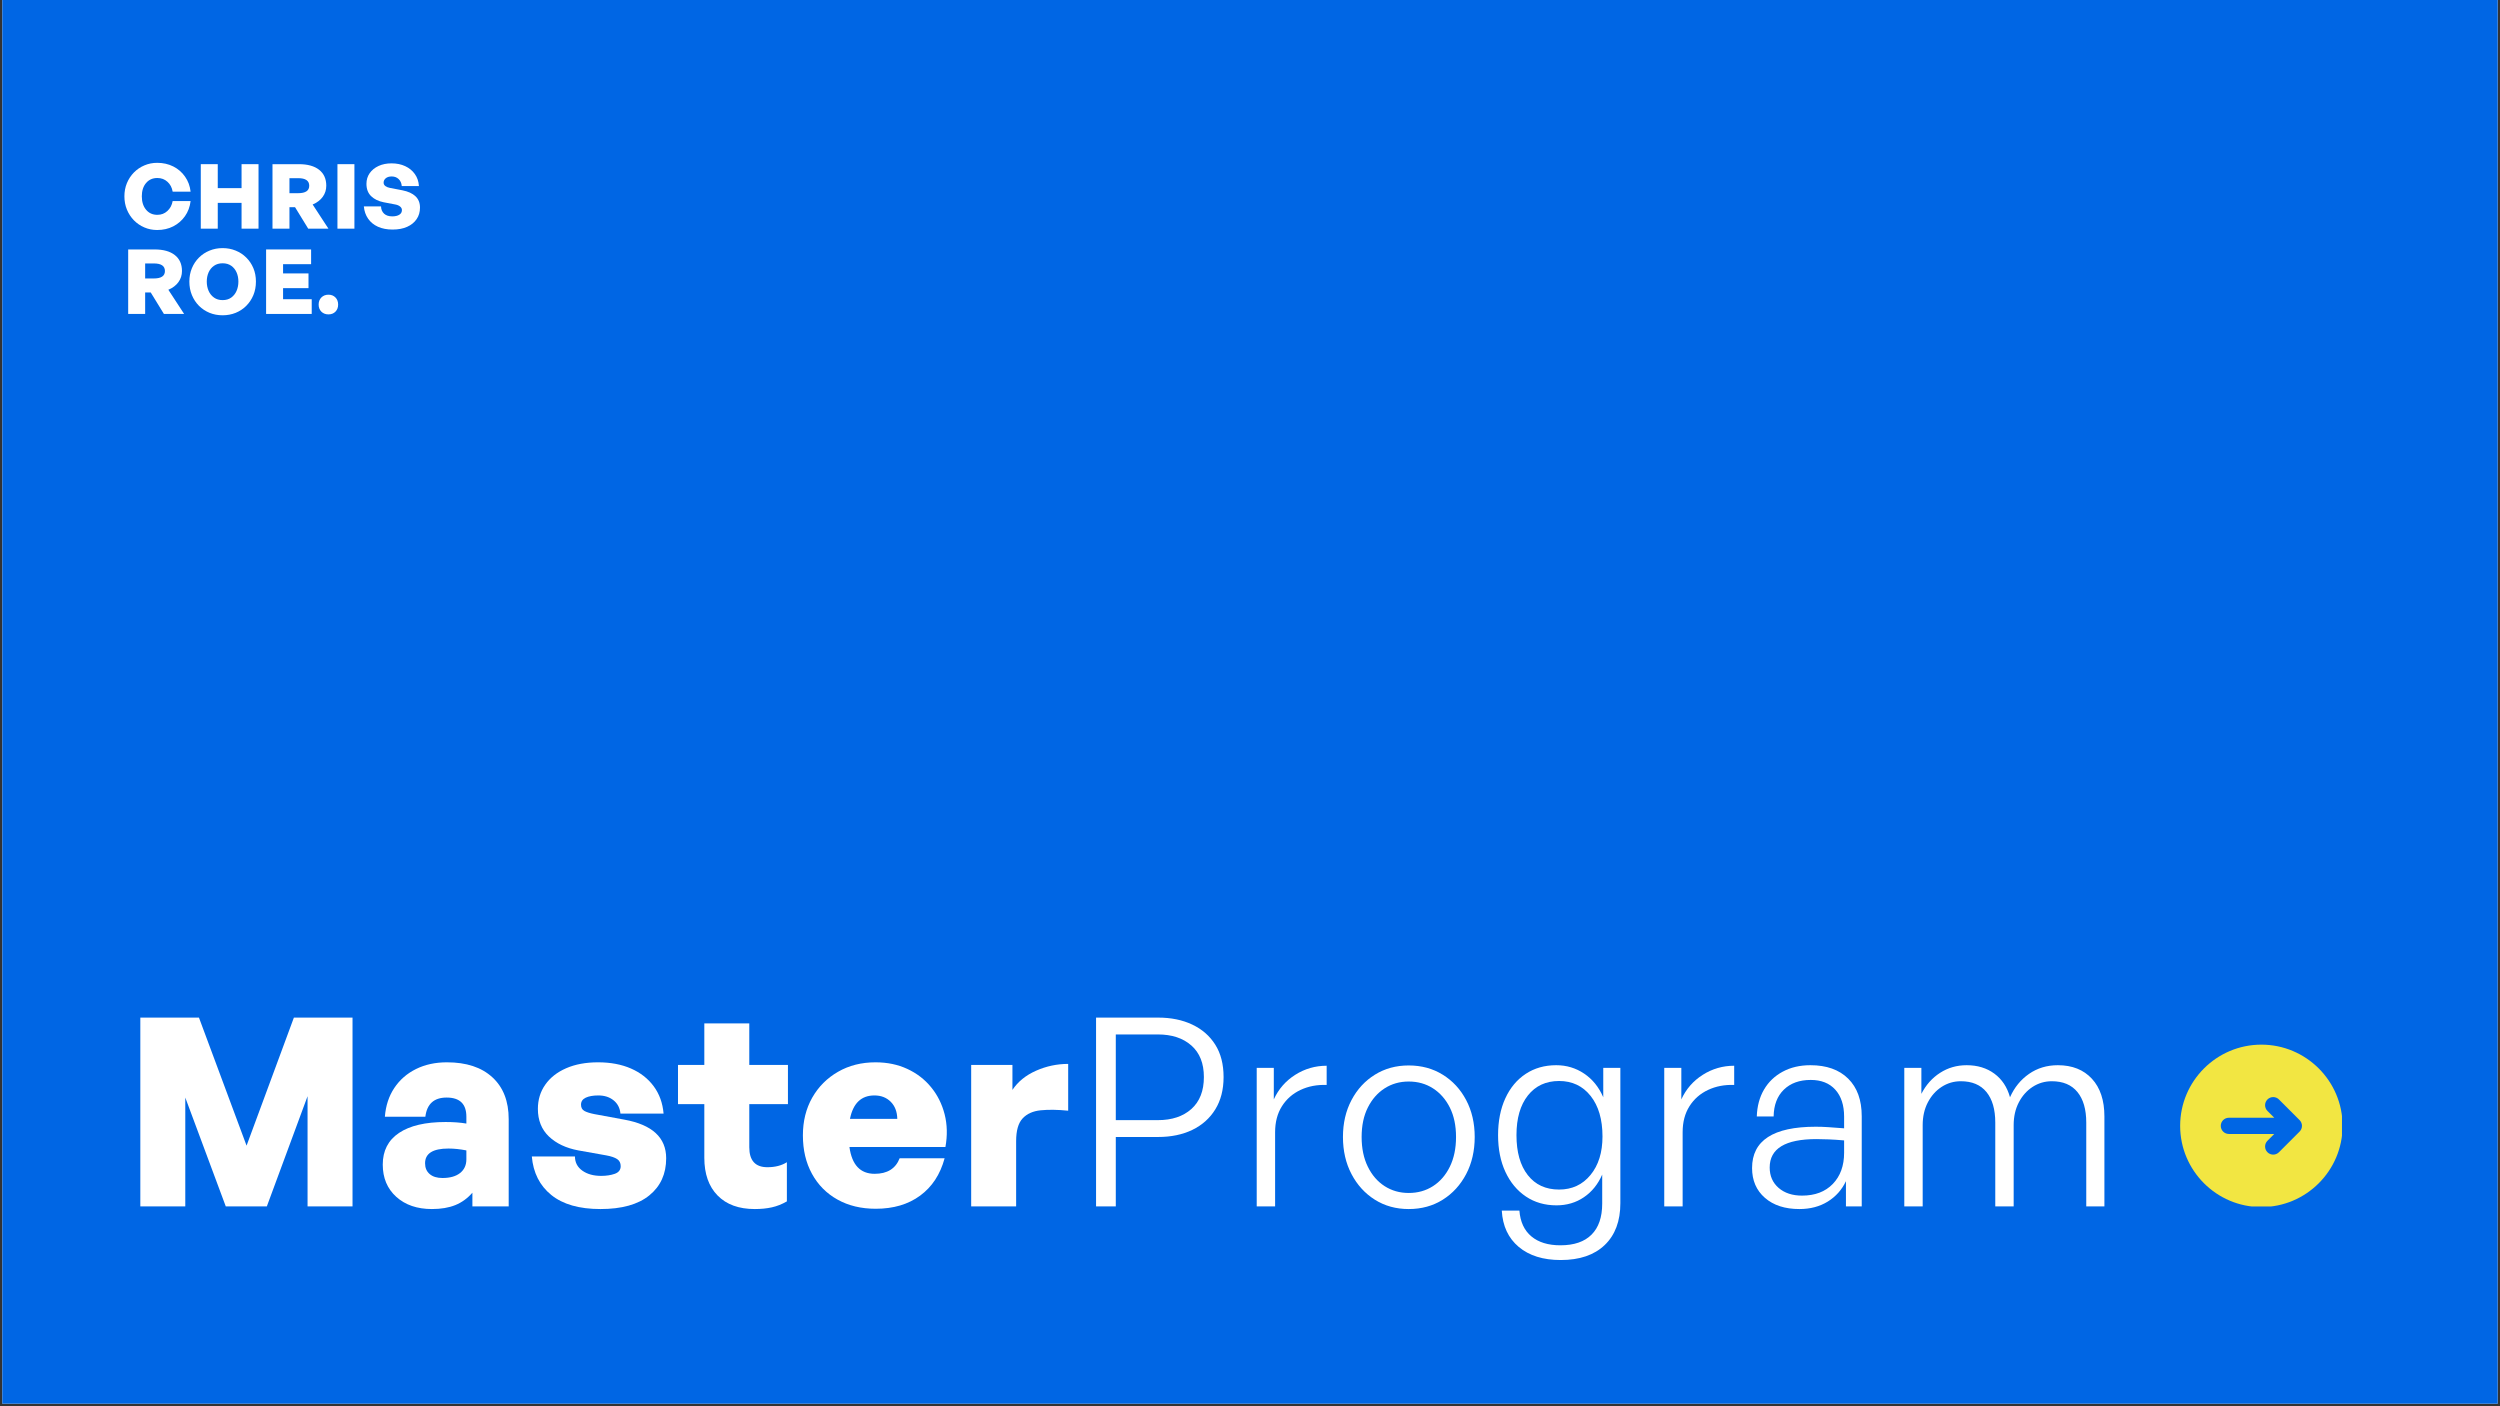 <svg xmlns="http://www.w3.org/2000/svg" xmlns:xlink="http://www.w3.org/1999/xlink" width="1280" zoomAndPan="magnify" viewBox="0 0 960 540" height="720" preserveAspectRatio="xMidYMid meet" version="1.0"><rect x="0" y="0" width="960" height="540" fill="#333333" stroke="none"/><defs><g/><clipPath id="9df190416b"><path d="M 0.887 0 L 959.113 0 L 959.113 539 L 0.887 539 Z M 0.887 0 " clip-rule="nonzero"/></clipPath><clipPath id="b27fbee1ed"><path d="M 837.18 401.145 L 899.316 401.145 L 899.316 463.277 L 837.18 463.277 Z M 837.18 401.145 " clip-rule="nonzero"/></clipPath></defs><g clip-path="url(#9df190416b)"><path fill="#ffffff" d="M 0.887 0 L 959.113 0 L 959.113 539 L 0.887 539 Z M 0.887 0 " fill-opacity="1" fill-rule="nonzero"/><path fill="#0066e4" d="M 0.887 0 L 959.113 0 L 959.113 539 L 0.887 539 Z M 0.887 0 " fill-opacity="1" fill-rule="nonzero"/></g><g fill="#ffffff" fill-opacity="1"><g transform="translate(46.822, 463.258)"><g><path d="M 39.875 0 L 24.328 -41.797 L 24.328 0 L 7.062 0 L 7.062 -72.5 L 29.578 -72.5 L 47.859 -23.328 L 66.031 -72.5 L 88.547 -72.5 L 88.547 0 L 71.281 0 L 71.281 -42.312 L 55.641 0 Z M 39.875 0 "/></g></g></g><g fill="#ffffff" fill-opacity="1"><g transform="translate(143.947, 463.258)"><g><path d="M 37.453 0 L 37.453 -5.25 C 35.566 -3.094 33.379 -1.508 30.891 -0.5 C 28.398 0.508 25.406 1.016 21.906 1.016 C 16.25 1.016 11.688 -0.547 8.219 -3.672 C 4.758 -6.805 3.031 -10.93 3.031 -16.047 C 3.031 -21.367 5.113 -25.426 9.281 -28.219 C 13.457 -31.008 19.414 -32.406 27.156 -32.406 C 30.188 -32.406 32.848 -32.207 35.141 -31.812 L 35.141 -34.438 C 35.141 -39.344 32.613 -41.797 27.562 -41.797 C 22.719 -41.797 19.992 -39.344 19.391 -34.438 L 3.844 -34.438 C 4.176 -38.676 5.383 -42.359 7.469 -45.484 C 9.562 -48.617 12.336 -51.039 15.797 -52.75 C 19.266 -54.469 23.223 -55.328 27.672 -55.328 C 35.141 -55.328 40.957 -53.41 45.125 -49.578 C 49.301 -45.742 51.391 -40.391 51.391 -33.516 L 51.391 0 Z M 19.281 -16.562 C 19.281 -14.812 19.867 -13.43 21.047 -12.422 C 22.223 -11.41 23.859 -10.906 25.953 -10.906 C 28.848 -10.906 31.102 -11.539 32.719 -12.812 C 34.332 -14.094 35.141 -15.848 35.141 -18.078 L 35.141 -21.5 C 32.711 -21.977 30.422 -22.219 28.266 -22.219 C 22.273 -22.219 19.281 -20.332 19.281 -16.562 Z M 19.281 -16.562 "/></g></g></g><g fill="#ffffff" fill-opacity="1"><g transform="translate(202, 463.258)"><g><path d="M 53.812 -18.484 C 53.812 -12.484 51.656 -7.734 47.344 -4.234 C 43.039 -0.734 36.785 1.016 28.578 1.016 C 20.43 1.016 14.133 -0.785 9.688 -4.391 C 5.25 -7.992 2.758 -12.926 2.219 -19.188 L 18.781 -19.188 C 18.781 -16.895 19.723 -15.078 21.609 -13.734 C 23.492 -12.391 25.914 -11.719 28.875 -11.719 C 30.832 -11.719 32.566 -11.984 34.078 -12.516 C 35.586 -13.055 36.344 -14.035 36.344 -15.453 C 36.344 -16.66 35.891 -17.566 34.984 -18.172 C 34.078 -18.773 32.68 -19.25 30.797 -19.594 L 20.094 -21.5 C 15.383 -22.375 11.613 -24.156 8.781 -26.844 C 5.957 -29.539 4.547 -33.078 4.547 -37.453 C 4.547 -40.953 5.488 -44.047 7.375 -46.734 C 9.258 -49.43 11.93 -51.535 15.391 -53.047 C 18.859 -54.566 22.953 -55.328 27.672 -55.328 C 32.441 -55.328 36.645 -54.535 40.281 -52.953 C 43.914 -51.367 46.828 -49.098 49.016 -46.141 C 51.203 -43.18 52.469 -39.68 52.812 -35.641 L 36.25 -35.641 C 36.039 -37.797 35.16 -39.492 33.609 -40.734 C 32.066 -41.984 30.117 -42.609 27.766 -42.609 C 25.742 -42.609 24.129 -42.32 22.922 -41.75 C 21.711 -41.176 21.109 -40.285 21.109 -39.078 C 21.109 -37.93 21.547 -37.117 22.422 -36.641 C 23.297 -36.172 24.57 -35.77 26.25 -35.438 L 37.766 -33.312 C 48.461 -31.363 53.812 -26.422 53.812 -18.484 Z M 53.812 -18.484 "/></g></g></g><g fill="#ffffff" fill-opacity="1"><g transform="translate(260.053, 463.258)"><g><path d="M 42.109 -16.969 L 42.109 -1.922 C 40.223 -0.836 38.301 -0.078 36.344 0.359 C 34.395 0.797 32.207 1.016 29.781 1.016 C 23.656 1.016 18.895 -0.719 15.5 -4.188 C 12.102 -7.656 10.406 -12.484 10.406 -18.672 L 10.406 -39.281 L 0.297 -39.281 L 0.297 -54.328 L 10.406 -54.328 L 10.406 -70.281 L 27.672 -70.281 L 27.672 -54.328 L 42.516 -54.328 L 42.516 -39.281 L 27.672 -39.281 L 27.672 -22.719 C 27.672 -17.602 29.988 -15.047 34.625 -15.047 C 37.594 -15.047 40.086 -15.688 42.109 -16.969 Z M 42.109 -16.969 "/></g></g></g><g fill="#ffffff" fill-opacity="1"><g transform="translate(306.092, 463.258)"><g><path d="M 30.188 0.906 C 24.602 0.906 19.707 -0.27 15.5 -2.625 C 11.289 -4.977 8.023 -8.273 5.703 -12.516 C 3.379 -16.754 2.219 -21.672 2.219 -27.266 C 2.219 -32.711 3.41 -37.539 5.797 -41.75 C 8.191 -45.957 11.492 -49.27 15.703 -51.688 C 19.91 -54.113 24.707 -55.328 30.094 -55.328 C 34.602 -55.328 38.676 -54.484 42.312 -52.797 C 45.945 -51.117 48.988 -48.781 51.438 -45.781 C 53.895 -42.789 55.629 -39.328 56.641 -35.391 C 57.648 -31.453 57.754 -27.258 56.953 -22.812 L 20.094 -22.812 C 21.031 -15.945 24.258 -12.516 29.781 -12.516 C 34.633 -12.516 37.832 -14.504 39.375 -18.484 L 56.641 -18.484 C 54.961 -12.285 51.832 -7.504 47.25 -4.141 C 42.676 -0.773 36.988 0.906 30.188 0.906 Z M 29.688 -42.609 C 24.633 -42.609 21.504 -39.613 20.297 -33.625 L 38.469 -33.625 C 38.406 -36.383 37.562 -38.57 35.938 -40.188 C 34.32 -41.801 32.238 -42.609 29.688 -42.609 Z M 29.688 -42.609 "/></g></g></g><g fill="#ffffff" fill-opacity="1"><g transform="translate(367.275, 463.258)"><g><path d="M 22.922 -25.047 L 22.922 0 L 5.656 0 L 5.656 -54.328 L 21.5 -54.328 L 21.5 -44.734 C 23.594 -47.891 26.609 -50.344 30.547 -52.094 C 34.484 -53.844 38.602 -54.719 42.906 -54.719 L 42.906 -36.75 C 38.875 -37.156 35.359 -37.207 32.359 -36.906 C 29.367 -36.602 27.047 -35.555 25.391 -33.766 C 23.742 -31.984 22.922 -29.078 22.922 -25.047 Z M 22.922 -25.047 "/></g></g></g><g fill="#ffffff" fill-opacity="1"><g transform="translate(412.715, 463.258)"><g><path d="M 32 -26.656 L 15.75 -26.656 L 15.75 0 L 8.172 0 L 8.172 -72.5 L 32 -72.5 C 36.988 -72.5 41.363 -71.602 45.125 -69.812 C 48.895 -68.031 51.836 -65.457 53.953 -62.094 C 56.078 -58.727 57.141 -54.586 57.141 -49.672 C 57.141 -44.828 56.078 -40.688 53.953 -37.25 C 51.836 -33.82 48.895 -31.195 45.125 -29.375 C 41.363 -27.562 36.988 -26.656 32 -26.656 Z M 31.906 -66.031 L 15.75 -66.031 L 15.75 -33.125 L 31.906 -33.125 C 37.289 -33.125 41.582 -34.551 44.781 -37.406 C 47.977 -40.27 49.578 -44.359 49.578 -49.672 C 49.578 -54.922 47.977 -58.957 44.781 -61.781 C 41.582 -64.613 37.289 -66.031 31.906 -66.031 Z M 31.906 -66.031 "/></g></g></g><g fill="#ffffff" fill-opacity="1"><g transform="translate(474.907, 463.258)"><g><path d="M 14.734 -28.469 L 14.734 0 L 7.672 0 L 7.672 -53.203 L 14.234 -53.203 L 14.234 -41.094 C 16.055 -45.062 18.801 -48.207 22.469 -50.531 C 26.133 -52.852 30.156 -54.016 34.531 -54.016 L 34.531 -46.641 C 30.832 -46.773 27.484 -46.133 24.484 -44.719 C 21.484 -43.312 19.109 -41.227 17.359 -38.469 C 15.609 -35.707 14.734 -32.375 14.734 -28.469 Z M 14.734 -28.469 "/></g></g></g><g fill="#ffffff" fill-opacity="1"><g transform="translate(511.96, 463.258)"><g><path d="M 28.984 1.016 C 24.129 1.016 19.801 -0.176 16 -2.562 C 12.195 -4.957 9.203 -8.238 7.016 -12.406 C 4.828 -16.582 3.734 -21.332 3.734 -26.656 C 3.734 -31.969 4.828 -36.691 7.016 -40.828 C 9.203 -44.973 12.195 -48.223 16 -50.578 C 19.801 -52.941 24.129 -54.125 28.984 -54.125 C 33.891 -54.125 38.242 -52.941 42.047 -50.578 C 45.859 -48.223 48.859 -44.973 51.047 -40.828 C 53.234 -36.691 54.328 -31.969 54.328 -26.656 C 54.328 -21.332 53.234 -16.582 51.047 -12.406 C 48.859 -8.238 45.859 -4.957 42.047 -2.562 C 38.242 -0.176 33.891 1.016 28.984 1.016 Z M 28.984 -5.156 C 32.484 -5.156 35.594 -6.031 38.312 -7.781 C 41.039 -9.531 43.195 -12.02 44.781 -15.25 C 46.363 -18.477 47.156 -22.281 47.156 -26.656 C 47.156 -31.031 46.363 -34.797 44.781 -37.953 C 43.195 -41.117 41.039 -43.578 38.312 -45.328 C 35.594 -47.078 32.484 -47.953 28.984 -47.953 C 25.547 -47.953 22.461 -47.078 19.734 -45.328 C 17.016 -43.578 14.863 -41.117 13.281 -37.953 C 11.695 -34.797 10.906 -31.031 10.906 -26.656 C 10.906 -22.281 11.695 -18.477 13.281 -15.25 C 14.863 -12.02 17.016 -9.531 19.734 -7.781 C 22.461 -6.031 25.547 -5.156 28.984 -5.156 Z M 28.984 -5.156 "/></g></g></g><g fill="#ffffff" fill-opacity="1"><g transform="translate(571.528, 463.258)"><g><path d="M 27.766 20.594 C 21.035 20.594 15.664 18.91 11.656 15.547 C 7.656 12.18 5.488 7.535 5.156 1.609 L 11.922 1.609 C 12.254 5.922 13.781 9.219 16.5 11.5 C 19.227 13.789 22.953 14.938 27.672 14.938 C 32.922 14.938 36.906 13.57 39.625 10.844 C 42.352 8.125 43.719 4.141 43.719 -1.109 L 43.719 -12.219 C 42.102 -8.508 39.766 -5.613 36.703 -3.531 C 33.641 -1.445 30.125 -0.406 26.156 -0.406 C 21.707 -0.406 17.801 -1.531 14.438 -3.781 C 11.07 -6.039 8.445 -9.188 6.562 -13.219 C 4.676 -17.258 3.734 -21.973 3.734 -27.359 C 3.734 -32.742 4.66 -37.457 6.516 -41.5 C 8.367 -45.539 10.977 -48.672 14.344 -50.891 C 17.707 -53.109 21.609 -54.219 26.047 -54.219 C 30.016 -54.219 33.598 -53.141 36.797 -50.984 C 39.992 -48.836 42.438 -45.812 44.125 -41.906 L 44.125 -53.203 L 50.688 -53.203 L 50.688 -1.219 C 50.688 5.656 48.68 11.008 44.672 14.844 C 40.672 18.676 35.035 20.594 27.766 20.594 Z M 10.797 -27.359 C 10.797 -20.828 12.242 -15.711 15.141 -12.016 C 18.035 -8.316 22.039 -6.469 27.156 -6.469 C 32.133 -6.469 36.156 -8.332 39.219 -12.062 C 42.289 -15.801 43.828 -20.734 43.828 -26.859 C 43.828 -33.391 42.312 -38.57 39.281 -42.406 C 36.25 -46.238 32.207 -48.156 27.156 -48.156 C 22.113 -48.156 18.125 -46.305 15.188 -42.609 C 12.258 -38.91 10.797 -33.828 10.797 -27.359 Z M 10.797 -27.359 "/></g></g></g><g fill="#ffffff" fill-opacity="1"><g transform="translate(631.398, 463.258)"><g><path d="M 14.734 -28.469 L 14.734 0 L 7.672 0 L 7.672 -53.203 L 14.234 -53.203 L 14.234 -41.094 C 16.055 -45.062 18.801 -48.207 22.469 -50.531 C 26.133 -52.852 30.156 -54.016 34.531 -54.016 L 34.531 -46.641 C 30.832 -46.773 27.484 -46.133 24.484 -44.719 C 21.484 -43.312 19.109 -41.227 17.359 -38.469 C 15.609 -35.707 14.734 -32.375 14.734 -28.469 Z M 14.734 -28.469 "/></g></g></g><g fill="#ffffff" fill-opacity="1"><g transform="translate(668.451, 463.258)"><g><path d="M 40.391 0 L 40.391 -9.688 C 38.836 -6.395 36.516 -3.785 33.422 -1.859 C 30.328 0.055 26.691 1.016 22.516 1.016 C 16.992 1.016 12.582 -0.414 9.281 -3.281 C 5.988 -6.145 4.344 -9.961 4.344 -14.734 C 4.344 -25.305 12.488 -30.594 28.781 -30.594 C 30.395 -30.594 31.957 -30.539 33.469 -30.438 C 34.988 -30.344 37.062 -30.191 39.688 -29.984 L 39.688 -34.438 C 39.688 -38.875 38.555 -42.336 36.297 -44.828 C 34.047 -47.316 30.898 -48.562 26.859 -48.562 C 22.547 -48.562 19.109 -47.316 16.547 -44.828 C 13.992 -42.336 12.688 -38.906 12.625 -34.531 L 6.156 -34.531 C 6.289 -38.5 7.219 -41.945 8.938 -44.875 C 10.656 -47.801 13.047 -50.086 16.109 -51.734 C 19.172 -53.391 22.719 -54.219 26.75 -54.219 C 32.945 -54.219 37.781 -52.5 41.25 -49.062 C 44.719 -45.633 46.453 -40.82 46.453 -34.625 L 46.453 0 Z M 11.109 -14.938 C 11.109 -11.707 12.25 -9.098 14.531 -7.109 C 16.82 -5.129 19.82 -4.141 23.531 -4.141 C 28.508 -4.141 32.445 -5.633 35.344 -8.625 C 38.238 -11.625 39.688 -15.613 39.688 -20.594 L 39.688 -25.344 C 37.395 -25.539 35.422 -25.672 33.766 -25.734 C 32.117 -25.805 30.555 -25.844 29.078 -25.844 C 17.098 -25.844 11.109 -22.207 11.109 -14.938 Z M 11.109 -14.938 "/></g></g></g><g fill="#ffffff" fill-opacity="1"><g transform="translate(723.576, 463.258)"><g><path d="M 14.734 0 L 7.672 0 L 7.672 -53.203 L 14.234 -53.203 L 14.234 -43.219 C 15.984 -46.645 18.375 -49.332 21.406 -51.281 C 24.438 -53.238 27.836 -54.219 31.609 -54.219 C 35.773 -54.219 39.32 -53.141 42.25 -50.984 C 45.176 -48.836 47.18 -45.812 48.266 -41.906 C 49.941 -45.676 52.379 -48.672 55.578 -50.891 C 58.773 -53.109 62.461 -54.219 66.641 -54.219 C 72.16 -54.219 76.52 -52.484 79.719 -49.016 C 82.914 -45.555 84.516 -40.727 84.516 -34.531 L 84.516 0 L 77.547 0 L 77.547 -32.203 C 77.547 -37.254 76.414 -41.16 74.156 -43.922 C 71.906 -46.68 68.625 -48.062 64.312 -48.062 C 61.625 -48.062 59.164 -47.336 56.938 -45.891 C 54.719 -44.441 52.953 -42.453 51.641 -39.922 C 50.328 -37.398 49.672 -34.492 49.672 -31.203 L 49.672 0 L 42.609 0 L 42.609 -32.203 C 42.609 -37.254 41.477 -41.16 39.219 -43.922 C 36.969 -46.68 33.688 -48.062 29.375 -48.062 C 26.688 -48.062 24.227 -47.336 22 -45.891 C 19.781 -44.441 18.016 -42.453 16.703 -39.922 C 15.391 -37.398 14.734 -34.492 14.734 -31.203 Z M 14.734 0 "/></g></g></g><g clip-path="url(#b27fbee1ed)"><path fill="#f2e642" d="M 868.367 401.145 C 851.172 401.145 837.18 415.133 837.18 432.328 C 837.18 449.523 851.172 463.512 868.367 463.512 C 885.562 463.512 899.551 449.523 899.551 432.328 C 899.551 415.133 885.562 401.145 868.367 401.145 Z M 870.703 442.461 C 869.488 441.246 869.488 439.27 870.703 438.055 L 873.312 435.445 L 855.891 435.445 C 854.172 435.445 852.773 434.051 852.773 432.328 C 852.773 430.605 854.172 429.211 855.891 429.211 L 873.312 429.211 L 870.703 426.602 C 869.488 425.387 869.488 423.41 870.703 422.191 C 871.922 420.977 873.898 420.977 875.113 422.191 L 883.043 430.121 C 884.262 431.34 884.262 433.316 883.043 434.531 L 875.113 442.461 C 873.898 443.68 871.922 443.68 870.703 442.461 Z M 870.703 442.461 " fill-opacity="1" fill-rule="nonzero"/></g><g fill="#ffffff" fill-opacity="1"><g transform="translate(46.802, 87.807)"><g><path d="M 13.562 0.516 C 11.812 0.516 10.172 0.188 8.641 -0.469 C 7.109 -1.125 5.766 -2.039 4.609 -3.219 C 3.461 -4.406 2.566 -5.781 1.922 -7.344 C 1.285 -8.906 0.969 -10.598 0.969 -12.422 C 0.969 -14.234 1.285 -15.914 1.922 -17.469 C 2.566 -19.02 3.461 -20.383 4.609 -21.562 C 5.766 -22.738 7.109 -23.648 8.641 -24.297 C 10.172 -24.953 11.812 -25.281 13.562 -25.281 C 15.832 -25.281 17.891 -24.816 19.734 -23.891 C 21.578 -22.961 23.082 -21.66 24.25 -19.984 C 25.426 -18.316 26.141 -16.395 26.391 -14.219 L 19.5 -14.219 C 19.238 -15.781 18.57 -17.039 17.5 -18 C 16.438 -18.969 15.145 -19.453 13.625 -19.453 C 11.812 -19.453 10.363 -18.805 9.281 -17.516 C 8.195 -16.234 7.656 -14.535 7.656 -12.422 C 7.656 -10.305 8.195 -8.594 9.281 -7.281 C 10.363 -5.969 11.812 -5.312 13.625 -5.312 C 15.125 -5.312 16.406 -5.801 17.469 -6.781 C 18.539 -7.758 19.219 -9.031 19.5 -10.594 L 26.391 -10.594 C 26.117 -8.383 25.395 -6.445 24.219 -4.781 C 23.039 -3.113 21.535 -1.812 19.703 -0.875 C 17.879 0.051 15.832 0.516 13.562 0.516 Z M 13.562 0.516 "/></g></g></g><g fill="#ffffff" fill-opacity="1"><g transform="translate(74.68, 87.807)"><g><path d="M 8.938 0 L 2.422 0 L 2.422 -24.766 L 8.938 -24.766 L 8.938 -15.562 L 18.078 -15.562 L 18.078 -24.766 L 24.594 -24.766 L 24.594 0 L 18.078 0 L 18.078 -9.906 L 8.938 -9.906 Z M 8.938 0 "/></g></g></g><g fill="#ffffff" fill-opacity="1"><g transform="translate(102.213, 87.807)"><g><path d="M 8.938 0 L 2.422 0 L 2.422 -24.766 L 12.562 -24.766 C 15.914 -24.766 18.504 -24.047 20.328 -22.609 C 22.16 -21.172 23.078 -19.129 23.078 -16.484 C 23.078 -14.898 22.625 -13.477 21.719 -12.219 C 20.812 -10.969 19.52 -9.988 17.844 -9.281 L 23.906 0 L 16.141 0 L 11.078 -8.25 L 8.938 -8.25 Z M 8.938 -19.391 L 8.938 -13.625 L 12.281 -13.625 C 15.113 -13.625 16.531 -14.578 16.531 -16.484 C 16.531 -18.422 15.113 -19.391 12.281 -19.391 Z M 8.938 -19.391 "/></g></g></g><g fill="#ffffff" fill-opacity="1"><g transform="translate(127.158, 87.807)"><g><path d="M 8.938 0 L 2.422 0 L 2.422 -24.766 L 8.938 -24.766 Z M 8.938 0 "/></g></g></g><g fill="#ffffff" fill-opacity="1"><g transform="translate(139.027, 87.807)"><g><path d="M 22.25 -8.109 C 22.25 -6.398 21.816 -4.914 20.953 -3.656 C 20.098 -2.395 18.883 -1.41 17.312 -0.703 C 15.75 -0.004 13.891 0.344 11.734 0.344 C 9.586 0.344 7.711 -0.016 6.109 -0.734 C 4.516 -1.461 3.254 -2.492 2.328 -3.828 C 1.398 -5.16 0.852 -6.738 0.688 -8.562 L 7.281 -8.562 C 7.32 -7.383 7.719 -6.445 8.469 -5.75 C 9.219 -5.062 10.258 -4.719 11.594 -4.719 C 12.719 -4.719 13.617 -4.926 14.297 -5.344 C 14.973 -5.758 15.312 -6.359 15.312 -7.141 C 15.312 -7.672 15.078 -8.125 14.609 -8.5 C 14.141 -8.883 13.535 -9.145 12.797 -9.281 L 8.281 -10.141 C 6.301 -10.535 4.707 -11.312 3.5 -12.469 C 2.289 -13.633 1.688 -15.219 1.688 -17.219 C 1.688 -18.758 2.098 -20.117 2.922 -21.297 C 3.754 -22.484 4.895 -23.41 6.344 -24.078 C 7.789 -24.742 9.445 -25.078 11.312 -25.078 C 13.289 -25.078 15.047 -24.719 16.578 -24 C 18.109 -23.289 19.336 -22.285 20.266 -20.984 C 21.203 -19.691 21.727 -18.148 21.844 -16.359 L 15.25 -16.359 C 15.156 -17.484 14.754 -18.379 14.047 -19.047 C 13.348 -19.711 12.461 -20.047 11.391 -20.047 C 10.422 -20.047 9.66 -19.816 9.109 -19.359 C 8.555 -18.898 8.281 -18.332 8.281 -17.656 C 8.281 -17.113 8.52 -16.672 9 -16.328 C 9.488 -15.992 10.051 -15.77 10.688 -15.656 L 15.484 -14.734 C 17.691 -14.297 19.367 -13.531 20.516 -12.438 C 21.672 -11.344 22.25 -9.898 22.25 -8.109 Z M 22.25 -8.109 "/></g></g></g><g fill="#ffffff" fill-opacity="1"><g transform="translate(46.8, 120.554)"><g><path d="M 8.938 0 L 2.422 0 L 2.422 -24.766 L 12.562 -24.766 C 15.914 -24.766 18.504 -24.047 20.328 -22.609 C 22.16 -21.172 23.078 -19.129 23.078 -16.484 C 23.078 -14.898 22.625 -13.477 21.719 -12.219 C 20.812 -10.969 19.52 -9.988 17.844 -9.281 L 23.906 0 L 16.141 0 L 11.078 -8.25 L 8.938 -8.25 Z M 8.938 -19.391 L 8.938 -13.625 L 12.281 -13.625 C 15.113 -13.625 16.531 -14.578 16.531 -16.484 C 16.531 -18.422 15.113 -19.391 12.281 -19.391 Z M 8.938 -19.391 "/></g></g></g><g fill="#ffffff" fill-opacity="1"><g transform="translate(71.745, 120.554)"><g><path d="M 13.734 0.516 C 11.941 0.516 10.273 0.203 8.734 -0.422 C 7.191 -1.055 5.836 -1.953 4.672 -3.109 C 3.516 -4.273 2.609 -5.645 1.953 -7.219 C 1.297 -8.801 0.969 -10.535 0.969 -12.422 C 0.969 -14.305 1.297 -16.031 1.953 -17.594 C 2.609 -19.156 3.516 -20.508 4.672 -21.656 C 5.836 -22.812 7.191 -23.703 8.734 -24.328 C 10.273 -24.961 11.941 -25.281 13.734 -25.281 C 15.523 -25.281 17.195 -24.961 18.75 -24.328 C 20.301 -23.703 21.656 -22.812 22.812 -21.656 C 23.977 -20.508 24.891 -19.156 25.547 -17.594 C 26.203 -16.031 26.531 -14.305 26.531 -12.422 C 26.531 -10.535 26.203 -8.801 25.547 -7.219 C 24.891 -5.645 23.977 -4.273 22.812 -3.109 C 21.656 -1.953 20.301 -1.055 18.75 -0.422 C 17.195 0.203 15.523 0.516 13.734 0.516 Z M 13.734 -5.312 C 15.047 -5.312 16.148 -5.633 17.047 -6.281 C 17.941 -6.926 18.625 -7.785 19.094 -8.859 C 19.562 -9.941 19.797 -11.129 19.797 -12.422 C 19.797 -13.734 19.562 -14.914 19.094 -15.969 C 18.625 -17.031 17.941 -17.875 17.047 -18.5 C 16.148 -19.133 15.047 -19.453 13.734 -19.453 C 12.441 -19.453 11.344 -19.133 10.438 -18.5 C 9.531 -17.875 8.836 -17.031 8.359 -15.969 C 7.891 -14.914 7.656 -13.734 7.656 -12.422 C 7.656 -11.129 7.891 -9.941 8.359 -8.859 C 8.836 -7.785 9.531 -6.926 10.438 -6.281 C 11.344 -5.633 12.441 -5.312 13.734 -5.312 Z M 13.734 -5.312 "/></g></g></g><g fill="#ffffff" fill-opacity="1"><g transform="translate(99.761, 120.554)"><g><path d="M 19.938 -5.656 L 19.938 0 L 2.422 0 L 2.422 -24.766 L 19.703 -24.766 L 19.703 -19.109 L 8.938 -19.109 L 8.938 -15.562 L 18.703 -15.562 L 18.703 -9.906 L 8.938 -9.906 L 8.938 -5.656 Z M 19.938 -5.656 "/></g></g></g><g fill="#ffffff" fill-opacity="1"><g transform="translate(121.532, 120.554)"><g><path d="M 8.312 -3.594 C 8.312 -2.488 7.969 -1.582 7.281 -0.875 C 6.594 -0.176 5.695 0.172 4.594 0.172 C 3.488 0.172 2.582 -0.176 1.875 -0.875 C 1.176 -1.582 0.828 -2.488 0.828 -3.594 C 0.828 -4.719 1.176 -5.629 1.875 -6.328 C 2.582 -7.035 3.488 -7.391 4.594 -7.391 C 5.695 -7.391 6.594 -7.035 7.281 -6.328 C 7.969 -5.629 8.312 -4.719 8.312 -3.594 Z M 8.312 -3.594 "/></g></g></g></svg>